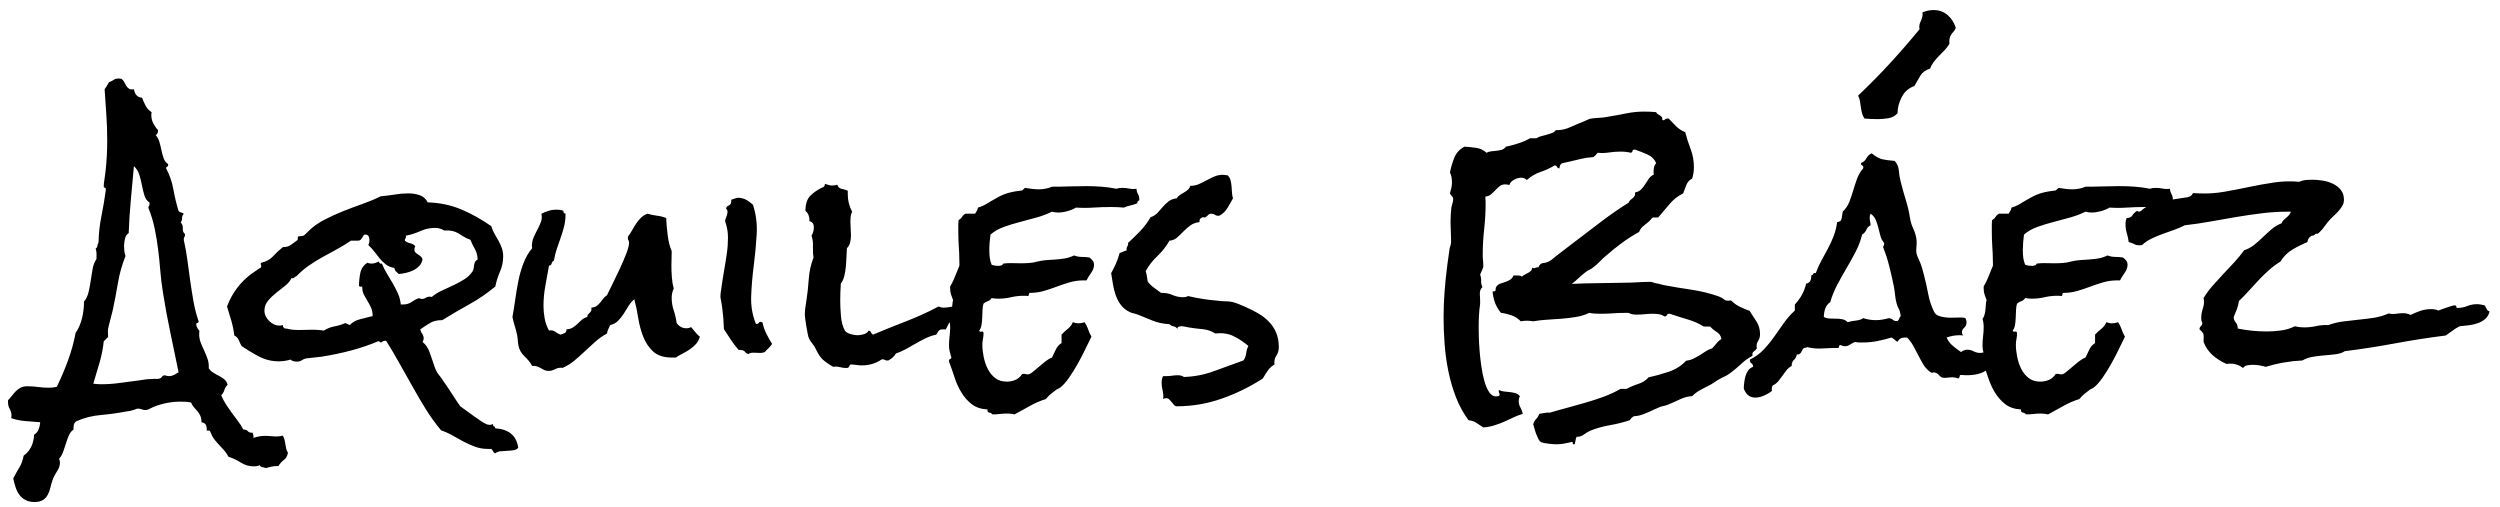 <?xml version="1.0" encoding="UTF-8"?>
<svg width="202px" height="41px" viewBox="0 0 202 41" version="1.1" xmlns="http://www.w3.org/2000/svg" xmlns:xlink="http://www.w3.org/1999/xlink">
    <!-- Generator: Sketch 62 (91390) - https://sketch.com -->
    <title>AquilesBáez</title>
    <desc>Created with Sketch.</desc>
    <g id="Page-1" stroke="none" stroke-width="1" fill="none" fill-rule="evenodd">
        <g id="Diseño-1-Copy-2" transform="translate(-336, -95)" fill="#000" fill-rule="nonzero">
            <path d="M338.781,135.562 C339.078,135.562 339.309,135.508 339.473,135.398 C339.637,135.289 339.766,135.148 339.859,134.977 C339.953,134.805 340.023,134.613 340.07,134.402 C340.117,134.191 340.18,133.977 340.258,133.758 C340.336,133.539 340.453,133.312 340.609,133.078 C340.766,132.844 340.844,132.609 340.844,132.375 C340.844,132.266 340.82,132.164 340.773,132.07 C340.914,131.914 341.023,131.727 341.102,131.508 C341.18,131.289 341.254,131.066 341.324,130.84 C341.395,130.613 341.473,130.398 341.559,130.195 C341.645,129.992 341.773,129.828 341.945,129.703 C341.93,129.578 341.938,129.449 341.969,129.316 C342,129.184 342.078,129.086 342.203,129.023 C342.797,128.758 343.449,128.594 344.16,128.531 C344.871,128.469 345.547,128.375 346.188,128.25 C346.391,128.234 346.609,128.188 346.844,128.109 C346.891,128.094 346.941,128.074 346.996,128.051 C347.051,128.027 347.102,128.016 347.148,128.016 C347.258,128.016 347.359,128.035 347.453,128.074 C347.547,128.113 347.648,128.133 347.758,128.133 C347.789,128.133 347.816,128.129 347.84,128.121 C347.863,128.113 347.891,128.109 347.922,128.109 C348,128.078 348.082,128.039 348.168,127.992 C348.254,127.945 348.336,127.906 348.414,127.875 C349.117,127.594 349.844,127.453 350.594,127.453 C350.75,127.453 350.895,127.457 351.027,127.465 C351.16,127.473 351.297,127.492 351.438,127.523 C351.5,127.68 351.582,127.812 351.684,127.922 C351.785,128.031 351.879,128.137 351.965,128.238 C352.051,128.34 352.125,128.461 352.188,128.602 C352.25,128.742 352.281,128.914 352.281,129.117 C352.469,129.148 352.59,129.227 352.645,129.352 C352.699,129.477 352.719,129.625 352.703,129.797 C352.797,129.781 352.867,129.781 352.914,129.797 C352.961,129.812 353,129.867 353.031,129.961 C353.109,130.18 353.211,130.367 353.336,130.523 C353.461,130.68 353.59,130.828 353.723,130.969 C353.855,131.109 353.988,131.254 354.121,131.402 C354.254,131.551 354.367,131.719 354.461,131.906 C354.805,132.016 355.137,132.172 355.457,132.375 C355.777,132.578 356.117,132.68 356.477,132.68 C356.695,132.68 356.867,132.648 356.992,132.586 C357.023,132.68 357.094,132.734 357.203,132.75 C357.312,132.766 357.406,132.789 357.484,132.82 C357.641,132.773 357.793,132.734 357.941,132.703 C358.09,132.672 358.242,132.656 358.398,132.656 L358.398,132.656 L358.492,132.656 C358.633,132.438 358.785,132.27 358.949,132.152 C359.113,132.035 359.219,131.844 359.266,131.578 C359.203,131.484 359.156,131.375 359.125,131.25 L359.125,131.25 L359.055,130.875 C359.039,130.75 359.016,130.629 358.984,130.512 C358.953,130.395 358.906,130.289 358.844,130.195 C358.703,130.242 358.539,130.266 358.352,130.266 C358.195,130.266 358.043,130.258 357.895,130.242 C357.746,130.227 357.586,130.219 357.414,130.219 C357.102,130.219 356.789,130.273 356.477,130.383 C356.492,130.227 356.469,130.086 356.406,129.961 C356.234,129.977 356.109,129.938 356.031,129.844 C355.953,129.75 355.828,129.703 355.656,129.703 C355.531,129.453 355.383,129.219 355.211,129 L355.211,129 L354.719,128.344 C354.562,128.125 354.41,127.902 354.262,127.676 C354.113,127.449 353.984,127.203 353.875,126.938 C354,126.812 354.086,126.668 354.133,126.504 C354.18,126.34 354.266,126.203 354.391,126.094 C354.344,125.906 354.254,125.758 354.121,125.648 C353.988,125.539 353.844,125.445 353.688,125.367 C353.531,125.289 353.379,125.203 353.23,125.109 C353.082,125.016 352.961,124.898 352.867,124.758 C352.883,124.492 352.852,124.242 352.773,124.008 C352.695,123.773 352.605,123.551 352.504,123.34 C352.402,123.129 352.309,122.914 352.223,122.695 C352.137,122.477 352.094,122.25 352.094,122.016 C352.094,121.891 352.102,121.797 352.117,121.734 C352.055,121.672 351.996,121.59 351.941,121.488 C351.887,121.387 351.859,121.297 351.859,121.219 C351.859,121.141 351.891,121.098 351.953,121.09 C352.016,121.082 352.047,121.039 352.047,120.961 C352.047,120.93 352.039,120.906 352.023,120.891 C351.852,120.375 351.719,119.848 351.625,119.309 C351.531,118.77 351.445,118.227 351.367,117.68 C351.289,117.133 351.215,116.586 351.145,116.039 C351.074,115.492 350.977,114.945 350.852,114.398 L350.852,114.398 L350.852,114.305 C350.852,114.242 350.867,114.191 350.898,114.152 L350.924,114.109 C350.938,114.078 350.945,114.042 350.945,114 L350.945,114 L350.945,113.906 C350.82,113.812 350.762,113.66 350.77,113.449 C350.777,113.238 350.719,113.078 350.594,112.969 C350.672,112.891 350.711,112.773 350.711,112.617 C350.711,112.461 350.758,112.352 350.852,112.289 C350.805,112.227 350.738,112.188 350.652,112.172 C350.566,112.156 350.492,112.117 350.43,112.055 C350.258,111.492 350.117,110.906 350.008,110.297 C349.898,109.688 349.703,109.125 349.422,108.609 C349.422,108.531 349.449,108.484 349.504,108.469 C349.559,108.453 349.586,108.406 349.586,108.328 L349.586,108.328 L349.586,108.258 C349.414,108.148 349.293,107.992 349.223,107.789 C349.152,107.586 349.094,107.371 349.047,107.145 C349,106.918 348.945,106.695 348.883,106.477 C348.82,106.258 348.719,106.07 348.578,105.914 C348.703,105.852 348.766,105.734 348.766,105.562 L348.766,105.562 L348.766,105.516 C348.609,105.344 348.48,105.156 348.379,104.953 C348.277,104.75 348.227,104.539 348.227,104.32 C348.227,104.211 348.234,104.125 348.25,104.062 C348.047,103.938 347.887,103.766 347.77,103.547 C347.652,103.328 347.555,103.109 347.477,102.891 C347.117,102.875 346.898,102.648 346.82,102.211 C346.648,102.242 346.516,102.227 346.422,102.164 C346.328,102.102 346.254,102.023 346.199,101.93 C346.145,101.836 346.09,101.734 346.035,101.625 C345.98,101.516 345.906,101.43 345.812,101.367 C345.781,101.367 345.75,101.363 345.719,101.355 C345.688,101.348 345.648,101.344 345.602,101.344 C345.43,101.344 345.293,101.379 345.191,101.449 C345.09,101.52 344.961,101.586 344.805,101.648 C344.758,101.742 344.703,101.836 344.641,101.93 L344.641,101.93 L344.453,102.211 C344.5,102.914 344.547,103.609 344.594,104.297 C344.641,104.984 344.664,105.68 344.664,106.383 C344.664,107.211 344.617,108.047 344.523,108.891 C344.508,109.047 344.48,109.242 344.441,109.477 C344.402,109.711 344.383,109.898 344.383,110.039 C344.383,110.117 344.41,110.16 344.465,110.168 C344.52,110.176 344.547,110.219 344.547,110.297 L344.547,110.297 L344.547,110.367 C344.453,111.07 344.336,111.77 344.195,112.465 C344.055,113.16 343.977,113.867 343.961,114.586 C343.914,114.664 343.883,114.758 343.867,114.867 C343.852,114.977 343.805,115.047 343.727,115.078 C343.789,115.266 343.812,115.477 343.797,115.711 L343.797,115.711 L343.797,115.922 C343.641,116.156 343.535,116.43 343.48,116.742 C343.426,117.055 343.375,117.371 343.328,117.691 C343.281,118.012 343.223,118.32 343.152,118.617 C343.082,118.914 342.961,119.164 342.789,119.367 C342.789,119.555 342.777,119.762 342.754,119.988 C342.73,120.215 342.691,120.445 342.637,120.68 C342.582,120.914 342.508,121.137 342.414,121.348 C342.32,121.559 342.219,121.742 342.109,121.898 C341.969,122.648 341.766,123.387 341.5,124.113 C341.234,124.84 340.93,125.555 340.586,126.258 C340.367,126.305 340.156,126.328 339.953,126.328 C339.656,126.328 339.367,126.309 339.086,126.27 C338.805,126.23 338.516,126.211 338.219,126.211 C338,126.211 337.82,126.246 337.68,126.316 C337.539,126.387 337.414,126.477 337.305,126.586 C337.195,126.695 337.09,126.816 336.988,126.949 C336.887,127.082 336.773,127.211 336.648,127.336 L336.648,127.336 L336.648,127.523 C336.648,127.711 336.695,127.887 336.789,128.051 C336.883,128.215 336.93,128.398 336.93,128.602 C336.93,128.633 336.926,128.664 336.918,128.695 C336.91,128.727 336.906,128.758 336.906,128.789 C337.266,128.914 337.652,128.992 338.066,129.023 C338.48,129.055 338.875,129.086 339.25,129.117 C339.234,129.32 339.191,129.512 339.121,129.691 C339.051,129.871 338.93,130.016 338.758,130.125 C338.742,130.469 338.668,130.785 338.535,131.074 C338.402,131.363 338.195,131.609 337.914,131.812 C337.836,132.203 337.719,132.523 337.562,132.773 C337.406,133.023 337.242,133.32 337.07,133.664 C337.117,133.898 337.18,134.133 337.258,134.367 C337.336,134.602 337.438,134.805 337.562,134.977 C337.688,135.148 337.852,135.289 338.055,135.398 C338.258,135.508 338.5,135.562 338.781,135.562 Z M344.172,126.047 C344.062,126.047 343.957,126.043 343.855,126.035 C343.754,126.027 343.648,126.016 343.539,126 C343.711,125.422 343.879,124.855 344.043,124.301 C344.207,123.746 344.32,123.172 344.383,122.578 L344.383,122.578 L344.734,122.227 C344.734,122.117 344.73,122.008 344.723,121.898 C344.715,121.789 344.719,121.68 344.734,121.57 C344.734,121.555 344.75,121.48 344.781,121.348 C344.812,121.215 344.852,121.062 344.898,120.891 C344.945,120.719 344.988,120.551 345.027,120.387 C345.066,120.223 345.094,120.117 345.109,120.07 C345.266,119.336 345.406,118.598 345.531,117.855 C345.656,117.113 345.859,116.391 346.141,115.688 C346.094,115.547 346.062,115.41 346.047,115.277 C346.031,115.145 346.023,115.016 346.023,114.891 C346.023,114.719 346.047,114.523 346.094,114.305 C346.141,114.086 346.242,113.93 346.398,113.836 C346.43,112.93 346.488,112.027 346.574,111.129 C346.66,110.23 346.742,109.328 346.82,108.422 C347.023,108.609 347.168,108.84 347.254,109.113 C347.34,109.387 347.41,109.668 347.465,109.957 C347.52,110.246 347.586,110.52 347.664,110.777 C347.742,111.035 347.883,111.234 348.086,111.375 L348.086,111.375 L348.086,111.469 C348.086,111.547 348.07,111.602 348.039,111.633 C348.008,111.664 347.992,111.703 347.992,111.75 L347.992,111.75 L347.992,111.797 C348.211,112.344 348.379,112.898 348.496,113.461 C348.613,114.023 348.707,114.59 348.777,115.16 C348.848,115.73 348.906,116.305 348.953,116.883 C349,117.461 349.07,118.039 349.164,118.617 C349.336,119.711 349.535,120.793 349.762,121.863 C349.988,122.934 350.211,124.008 350.43,125.086 C350.305,125.164 350.18,125.234 350.055,125.297 C349.93,125.359 349.797,125.391 349.656,125.391 C349.531,125.391 349.422,125.367 349.328,125.32 C349.203,125.336 349.121,125.379 349.082,125.449 C349.043,125.52 348.961,125.57 348.836,125.602 C348.758,125.617 348.664,125.621 348.555,125.613 L348.451,125.609 C348.385,125.609 348.326,125.615 348.273,125.625 C348.102,125.625 347.922,125.637 347.734,125.66 C347.547,125.684 347.367,125.711 347.195,125.742 C346.695,125.805 346.191,125.871 345.684,125.941 C345.176,126.012 344.672,126.047 344.172,126.047 Z M376.023,131.625 C376.133,131.531 376.277,131.477 376.457,131.461 C376.637,131.445 376.812,131.434 376.984,131.426 C377.156,131.418 377.324,131.402 377.488,131.379 C377.652,131.355 377.781,131.289 377.875,131.18 C377.797,130.664 377.598,130.281 377.277,130.031 C376.957,129.781 376.539,129.641 376.023,129.609 C375.992,129.5 375.953,129.445 375.906,129.445 C375.859,129.445 375.836,129.406 375.836,129.328 C375.836,129.297 375.844,129.273 375.859,129.258 L375.859,129.258 L375.719,129.305 C375.672,129.32 375.617,129.328 375.555,129.328 C375.461,129.328 375.367,129.305 375.273,129.258 C375.164,129.211 375.016,129.125 374.828,129 C374.641,128.875 374.445,128.738 374.242,128.59 C374.039,128.441 373.84,128.297 373.645,128.156 C373.449,128.016 373.297,127.906 373.188,127.828 C372.969,127.516 372.758,127.199 372.555,126.879 C372.352,126.559 372.141,126.242 371.922,125.93 C371.75,125.664 371.59,125.441 371.441,125.262 C371.293,125.082 371.172,124.836 371.078,124.523 C370.969,124.211 370.852,123.871 370.727,123.504 C370.602,123.137 370.406,122.844 370.141,122.625 C370.203,122.531 370.234,122.438 370.234,122.344 C370.234,122.219 370.195,122.098 370.117,121.98 C370.039,121.863 369.984,121.742 369.953,121.617 C370.266,121.398 370.543,121.219 370.785,121.078 C371.027,120.938 371.344,120.867 371.734,120.867 C372.469,120.414 373.203,119.984 373.938,119.578 C374.672,119.172 375.367,118.695 376.023,118.148 C376.102,117.742 376.227,117.344 376.398,116.953 C376.57,116.562 376.656,116.148 376.656,115.711 C376.656,115.477 376.621,115.258 376.551,115.055 C376.48,114.852 376.391,114.652 376.281,114.457 C376.172,114.262 376.062,114.07 375.953,113.883 C375.844,113.695 375.758,113.492 375.695,113.273 C374.914,112.727 374.109,112.277 373.281,111.926 C372.453,111.574 371.547,111.383 370.562,111.352 C370.406,111.055 370.184,110.859 369.895,110.766 C369.605,110.672 369.305,110.625 368.992,110.625 C368.633,110.625 368.266,110.656 367.891,110.719 C367.516,110.781 367.141,110.828 366.766,110.859 C366.328,111.078 365.844,111.281 365.312,111.469 C364.781,111.656 364.25,111.855 363.719,112.066 C363.188,112.277 362.676,112.512 362.184,112.77 C361.691,113.027 361.273,113.328 360.93,113.672 L360.93,113.672 L360.695,113.906 C360.648,113.953 360.602,113.992 360.555,114.023 C360.508,114.055 360.453,114.07 360.391,114.07 C360.328,114.07 360.219,114.086 360.062,114.117 L360.062,114.117 L360.062,114.328 C360.062,114.375 360.031,114.414 359.969,114.445 C359.812,114.57 359.645,114.691 359.465,114.809 C359.285,114.926 359.086,114.977 358.867,114.961 C358.57,115.195 358.305,115.441 358.07,115.699 C357.836,115.957 357.523,116.133 357.133,116.227 C357.086,116.258 357.062,116.289 357.062,116.32 C357.062,116.352 357.07,116.383 357.086,116.414 C357.102,116.445 357.109,116.484 357.109,116.531 C357.109,116.594 357.078,116.633 357.016,116.648 C356.906,116.727 356.797,116.801 356.688,116.871 C356.578,116.941 356.469,117.016 356.359,117.094 C355.422,117.781 354.75,118.672 354.344,119.766 C354.469,120.156 354.586,120.543 354.695,120.926 C354.805,121.309 354.883,121.703 354.93,122.109 C355.102,122.188 355.223,122.312 355.293,122.484 C355.363,122.656 355.438,122.812 355.516,122.953 C355.969,123.266 356.441,123.551 356.934,123.809 C357.426,124.066 357.953,124.195 358.516,124.195 C358.844,124.195 359.164,124.148 359.477,124.055 C359.539,124.117 359.617,124.16 359.711,124.184 C359.805,124.207 359.898,124.219 359.992,124.219 C360.148,124.219 360.277,124.184 360.379,124.113 C360.48,124.043 360.594,123.992 360.719,123.961 C360.938,123.93 361.148,123.906 361.352,123.891 C361.555,123.875 361.766,123.852 361.984,123.82 C362.781,123.695 363.566,123.531 364.34,123.328 C365.113,123.125 365.867,122.867 366.602,122.555 C366.68,122.633 366.734,122.672 366.766,122.672 C366.812,122.672 366.859,122.648 366.906,122.602 C366.953,122.555 367.039,122.531 367.164,122.531 L367.164,122.531 L367.211,122.555 C367.586,123.148 367.945,123.758 368.289,124.383 L368.289,124.383 L369.32,126.211 C369.664,126.836 370.023,127.449 370.398,128.051 C370.773,128.652 371.188,129.227 371.641,129.773 C371.969,129.883 372.281,130.023 372.578,130.195 C372.875,130.367 373.172,130.531 373.469,130.688 C373.766,130.844 374.074,130.98 374.395,131.098 C374.715,131.215 375.062,131.273 375.438,131.273 L375.438,131.273 L375.695,131.273 C375.758,131.32 375.805,131.383 375.836,131.461 C375.867,131.539 375.93,131.594 376.023,131.625 Z M362.172,121.711 C361.859,121.664 361.57,121.641 361.305,121.641 C361.117,121.641 360.93,121.645 360.742,121.652 C360.555,121.66 360.367,121.664 360.18,121.664 C359.992,121.664 359.816,121.656 359.652,121.641 C359.488,121.625 359.32,121.594 359.148,121.547 C359.055,121.562 358.98,121.539 358.926,121.477 C358.871,121.414 358.852,121.344 358.867,121.266 C358.742,121.297 358.648,121.312 358.586,121.312 C358.289,121.312 358.012,121.188 357.754,120.938 C357.496,120.688 357.367,120.406 357.367,120.094 C357.367,119.797 357.465,119.531 357.66,119.297 C357.855,119.062 358.078,118.848 358.328,118.652 C358.578,118.457 358.82,118.266 359.055,118.078 C359.289,117.891 359.453,117.688 359.547,117.469 C359.641,117.5 359.715,117.488 359.77,117.434 C359.824,117.379 359.891,117.336 359.969,117.305 C360.266,116.992 360.594,116.711 360.953,116.461 C361.312,116.211 361.684,115.98 362.066,115.77 C362.449,115.559 362.836,115.348 363.227,115.137 C363.617,114.926 363.992,114.695 364.352,114.445 L364.352,114.445 L364.914,114.445 C365.023,114.445 365.102,114.418 365.148,114.363 C365.195,114.309 365.234,114.258 365.266,114.211 L365.266,114.211 L365.359,114.047 C365.391,113.984 365.445,113.953 365.523,113.953 C365.648,113.953 365.734,114 365.781,114.094 C365.828,114.188 365.852,114.289 365.852,114.398 C365.852,114.555 365.82,114.688 365.758,114.797 C365.945,114.969 366.109,115.148 366.25,115.336 C366.391,115.523 366.535,115.707 366.684,115.887 C366.832,116.066 366.996,116.227 367.176,116.367 C367.355,116.508 367.586,116.602 367.867,116.648 C367.883,116.773 367.926,116.867 367.996,116.93 C368.066,116.992 368.141,117.062 368.219,117.141 C368.406,117.125 368.602,117.094 368.805,117.047 C369.008,117 369.199,116.934 369.379,116.848 C369.559,116.762 369.719,116.648 369.859,116.508 C370,116.367 370.094,116.188 370.141,115.969 C370.125,115.875 370.082,115.797 370.012,115.734 C369.941,115.672 369.867,115.617 369.789,115.57 C369.711,115.523 369.641,115.469 369.578,115.406 C369.516,115.344 369.484,115.266 369.484,115.172 C369.484,115.062 369.508,114.969 369.555,114.891 C369.445,114.766 369.309,114.688 369.145,114.656 C368.98,114.625 368.836,114.555 368.711,114.445 L368.711,114.445 L368.711,114.398 C368.711,114.352 368.727,114.309 368.758,114.27 L368.784,114.229 C368.798,114.201 368.805,114.172 368.805,114.141 C368.805,114.094 368.797,114.062 368.781,114.047 C369.188,113.969 369.582,113.844 369.965,113.672 C370.348,113.5 370.742,113.414 371.148,113.414 C371.414,113.414 371.664,113.484 371.898,113.625 C372.148,113.609 372.363,113.621 372.543,113.66 C372.723,113.699 372.883,113.762 373.023,113.848 C373.164,113.934 373.309,114.023 373.457,114.117 C373.605,114.211 373.789,114.297 374.008,114.375 C374.133,114.672 374.258,114.93 374.383,115.148 C374.508,115.367 374.578,115.641 374.594,115.969 C374.5,116.016 374.434,116.074 374.395,116.145 C374.355,116.215 374.328,116.293 374.312,116.379 C374.297,116.465 374.285,116.555 374.277,116.648 C374.27,116.742 374.242,116.828 374.195,116.906 C374.023,117.172 373.801,117.391 373.527,117.562 C373.254,117.734 372.961,117.895 372.648,118.043 C372.336,118.191 372.023,118.336 371.711,118.477 C371.398,118.617 371.125,118.789 370.891,118.992 C370.859,118.992 370.832,118.988 370.809,118.98 L370.771,118.972 L370.771,118.972 L370.727,118.969 C370.602,118.969 370.492,119 370.398,119.062 C370.305,119.125 370.211,119.156 370.117,119.156 C370.008,119.156 369.93,119.133 369.883,119.086 C369.758,119.117 369.648,119.16 369.555,119.215 C369.461,119.27 369.367,119.328 369.273,119.391 C369.18,119.453 369.078,119.504 368.969,119.543 C368.859,119.582 368.727,119.602 368.57,119.602 L368.57,119.602 L368.383,119.602 C368.352,119.273 368.273,118.973 368.148,118.699 C368.023,118.426 367.887,118.16 367.738,117.902 C367.59,117.645 367.434,117.383 367.27,117.117 C367.105,116.852 366.969,116.578 366.859,116.297 C366.734,116.328 366.648,116.273 366.602,116.133 C366.508,116.18 366.414,116.219 366.32,116.25 C366.227,116.281 366.117,116.297 365.992,116.297 C365.883,116.297 365.781,116.273 365.688,116.227 C365.375,116.43 365.184,116.707 365.113,117.059 C365.043,117.41 365.008,117.75 365.008,118.078 C365.008,118.125 365.043,118.152 365.113,118.16 C365.184,118.168 365.234,118.164 365.266,118.148 C365.266,118.414 365.312,118.637 365.406,118.816 C365.5,118.996 365.598,119.168 365.699,119.332 C365.801,119.496 365.895,119.672 365.98,119.859 C366.066,120.047 366.109,120.273 366.109,120.539 C365.812,120.617 365.484,120.699 365.125,120.785 C364.766,120.871 364.477,121.031 364.258,121.266 L364.258,121.266 L363.906,121.102 C363.625,121.227 363.332,121.316 363.027,121.371 C362.723,121.426 362.438,121.539 362.172,121.711 Z M380.312,124.969 C380.5,124.969 380.672,124.926 380.828,124.84 C380.984,124.754 381.156,124.711 381.344,124.711 C381.391,124.711 381.422,124.719 381.438,124.734 C381.797,124.578 382.121,124.379 382.41,124.137 C382.699,123.895 382.984,123.641 383.266,123.375 C383.547,123.109 383.828,122.852 384.109,122.602 C384.391,122.352 384.703,122.133 385.047,121.945 C385.062,121.82 385.098,121.703 385.152,121.594 C385.207,121.484 385.258,121.375 385.305,121.266 C385.57,121.203 385.785,121.086 385.949,120.914 C386.113,120.742 386.262,120.555 386.395,120.352 C386.527,120.148 386.656,119.941 386.781,119.73 C386.906,119.52 387.062,119.336 387.25,119.18 C387.375,119.633 387.48,120.133 387.566,120.68 C387.652,121.227 387.789,121.738 387.977,122.215 C388.164,122.691 388.434,123.09 388.785,123.41 C389.137,123.73 389.641,123.891 390.297,123.891 L390.297,123.891 L390.602,123.891 C390.789,123.766 390.984,123.652 391.188,123.551 C391.391,123.449 391.582,123.336 391.762,123.211 C391.941,123.086 392.102,122.945 392.242,122.789 C392.383,122.633 392.484,122.438 392.547,122.203 C392.406,122.094 392.285,121.973 392.184,121.84 C392.082,121.707 391.969,121.57 391.844,121.43 C391.781,121.461 391.723,121.484 391.668,121.5 C391.613,121.516 391.547,121.523 391.469,121.523 C391.141,121.523 390.875,121.383 390.672,121.102 C390.625,120.742 390.547,120.402 390.438,120.082 C390.328,119.762 390.273,119.422 390.273,119.062 C390.273,118.797 390.328,118.547 390.438,118.312 C390.359,118.031 390.309,117.727 390.285,117.398 C390.262,117.07 390.25,116.75 390.25,116.438 C390.25,116.25 390.254,116.062 390.262,115.875 C390.27,115.688 390.273,115.492 390.273,115.289 C390.117,114.93 390.008,114.492 389.945,113.977 C389.883,113.461 389.844,113.008 389.828,112.617 C389.594,112.523 389.348,112.461 389.09,112.43 C388.832,112.398 388.578,112.344 388.328,112.266 C388.109,112.344 387.93,112.453 387.789,112.594 C387.648,112.734 387.52,112.891 387.402,113.062 C387.285,113.234 387.176,113.414 387.074,113.602 C386.973,113.789 386.859,113.961 386.734,114.117 L386.734,114.117 L386.734,114.188 C386.719,114.266 386.73,114.336 386.77,114.398 C386.809,114.461 386.828,114.531 386.828,114.609 C386.828,114.812 386.754,115.105 386.605,115.488 C386.457,115.871 386.285,116.273 386.09,116.695 C385.895,117.117 385.699,117.523 385.504,117.914 C385.309,118.305 385.156,118.617 385.047,118.852 C384.922,118.93 384.82,119.023 384.742,119.133 C384.664,119.242 384.582,119.348 384.496,119.449 C384.41,119.551 384.316,119.641 384.215,119.719 C384.113,119.797 383.969,119.844 383.781,119.859 C383.797,119.969 383.793,120.051 383.77,120.105 C383.746,120.16 383.711,120.211 383.664,120.258 L383.664,120.258 L383.523,120.398 C383.477,120.445 383.453,120.516 383.453,120.609 C383.281,120.656 383.133,120.734 383.008,120.844 L383.008,120.844 L382.656,121.172 C382.547,121.281 382.422,121.379 382.281,121.465 C382.141,121.551 381.969,121.602 381.766,121.617 C381.781,121.758 381.734,121.855 381.625,121.91 C381.516,121.965 381.398,122.008 381.273,122.039 C381.102,121.961 380.965,121.883 380.863,121.805 C380.762,121.727 380.625,121.688 380.453,121.688 L380.453,121.688 L380.359,121.711 C380.188,121.398 380.07,121.07 380.008,120.727 C379.945,120.383 379.914,120.047 379.914,119.719 C379.914,119.172 379.965,118.629 380.066,118.09 C380.168,117.551 380.266,117.008 380.359,116.461 C380.422,116.461 380.469,116.445 380.5,116.414 C380.531,116.383 380.555,116.344 380.57,116.297 C380.586,116.25 380.605,116.203 380.629,116.156 C380.652,116.109 380.695,116.078 380.758,116.062 C380.805,115.75 380.879,115.441 380.98,115.137 C381.082,114.832 381.188,114.527 381.297,114.223 C381.406,113.918 381.5,113.609 381.578,113.297 C381.656,112.984 381.695,112.664 381.695,112.336 L381.695,112.336 L381.695,112.266 C381.555,112.234 381.5,112.156 381.531,112.031 C381.359,111.969 381.172,111.938 380.969,111.938 C380.75,111.938 380.539,111.969 380.336,112.031 C380.133,112.094 379.938,112.172 379.75,112.266 C379.797,112.516 379.781,112.742 379.703,112.945 C379.625,113.148 379.531,113.352 379.422,113.555 C379.312,113.758 379.211,113.969 379.117,114.188 C379.023,114.406 378.977,114.641 378.977,114.891 L378.977,114.891 L379,115.055 C378.719,115.383 378.488,115.777 378.309,116.238 C378.129,116.699 377.988,117.184 377.887,117.691 C377.785,118.199 377.699,118.707 377.629,119.215 C377.559,119.723 377.484,120.188 377.406,120.609 C377.453,120.859 377.516,121.105 377.594,121.348 C377.672,121.59 377.734,121.828 377.781,122.062 C377.812,122.219 377.832,122.371 377.84,122.52 C377.848,122.668 377.867,122.812 377.898,122.953 C377.961,123.266 378.121,123.543 378.379,123.785 C378.637,124.027 378.844,124.289 379,124.57 C379.125,124.555 379.242,124.562 379.352,124.594 C379.461,124.625 379.566,124.672 379.668,124.734 C379.77,124.797 379.871,124.852 379.973,124.898 C380.074,124.945 380.188,124.969 380.312,124.969 Z M396.484,123.609 C396.547,123.547 396.629,123.512 396.73,123.504 C396.832,123.496 396.941,123.496 397.059,123.504 C397.176,123.512 397.301,123.516 397.434,123.516 C397.566,123.516 397.688,123.492 397.797,123.445 C397.891,123.336 397.992,123.23 398.102,123.129 C398.211,123.027 398.305,122.914 398.383,122.789 C398.211,122.508 398.055,122.227 397.914,121.945 C397.773,121.664 397.672,121.367 397.609,121.055 C397.594,121.055 397.555,121.039 397.492,121.008 C397.414,120.992 397.352,121.02 397.305,121.09 C397.258,121.16 397.195,121.188 397.117,121.172 L397.117,121.172 L397.07,121.148 C396.789,120.461 396.664,119.715 396.695,118.91 C396.727,118.105 396.797,117.281 396.906,116.438 C397.016,115.594 397.094,114.754 397.141,113.918 C397.188,113.082 397.086,112.289 396.836,111.539 C396.695,111.414 396.547,111.301 396.391,111.199 C396.234,111.098 396.055,111.031 395.852,111 C395.727,110.969 395.598,110.973 395.465,111.012 C395.332,111.051 395.203,111.094 395.078,111.141 C395.094,111.203 395.094,111.266 395.078,111.328 C395.062,111.469 395,111.559 394.891,111.598 C394.781,111.637 394.703,111.719 394.656,111.844 C394.766,111.922 394.805,112.047 394.773,112.219 C394.758,112.328 394.73,112.426 394.691,112.512 C394.652,112.598 394.617,112.703 394.586,112.828 L394.586,112.828 L394.609,112.945 C394.75,113.336 394.82,113.754 394.82,114.199 C394.82,114.645 394.789,115.07 394.727,115.477 C394.664,115.93 394.594,116.375 394.516,116.812 L394.404,117.475 L394.404,117.475 L394.305,118.148 C394.289,118.273 394.27,118.41 394.246,118.559 C394.223,118.707 394.211,118.859 394.211,119.016 C394.227,119.141 394.25,119.273 394.281,119.414 C394.312,119.555 394.336,119.695 394.352,119.836 C394.43,120.43 394.477,121.016 394.492,121.594 C394.664,121.859 394.848,122.141 395.043,122.438 C395.238,122.734 395.453,123.016 395.688,123.281 C395.75,123.266 395.812,123.266 395.875,123.281 C396.031,123.297 396.141,123.348 396.203,123.434 C396.266,123.52 396.359,123.578 396.484,123.609 Z M404.383,124.734 C404.477,124.734 404.535,124.719 404.559,124.688 C404.582,124.656 404.602,124.625 404.617,124.594 L404.617,124.594 L404.664,124.5 C404.68,124.469 404.711,124.453 404.758,124.453 C404.914,124.453 405.062,124.465 405.203,124.488 C405.344,124.512 405.492,124.523 405.648,124.523 C406.227,124.523 406.75,124.367 407.219,124.055 C407.234,124.039 407.266,124.031 407.312,124.031 C407.391,124.031 407.457,124.051 407.512,124.09 C407.566,124.129 407.633,124.141 407.711,124.125 L407.711,124.125 L407.781,124.125 C408.047,123.984 408.25,123.797 408.391,123.562 C408.672,123.469 408.945,123.348 409.211,123.199 C409.477,123.051 409.738,122.902 409.996,122.754 C410.254,122.605 410.52,122.465 410.793,122.332 C411.066,122.199 411.352,122.102 411.648,122.039 C411.711,121.93 411.762,121.848 411.801,121.793 C411.84,121.738 411.883,121.695 411.93,121.664 C411.977,121.633 412.039,121.617 412.117,121.617 L412.117,121.617 L412.422,121.617 C412.5,121.445 412.578,121.289 412.656,121.148 C412.734,121.008 412.883,120.938 413.102,120.938 C413.039,120.844 413.008,120.766 413.008,120.703 C413.008,120.562 413.07,120.449 413.195,120.363 C413.32,120.277 413.383,120.148 413.383,119.977 C413.383,119.93 413.367,119.859 413.336,119.766 L413.336,119.766 L413.172,119.766 C413.016,119.766 412.859,119.781 412.703,119.812 C412.547,119.844 412.391,119.859 412.234,119.859 C412.094,119.859 411.961,119.828 411.836,119.766 C410.977,120.219 410.102,120.617 409.211,120.961 C408.32,121.305 407.43,121.664 406.539,122.039 C406.461,121.992 406.406,121.93 406.375,121.852 C406.344,121.773 406.281,121.727 406.188,121.711 C406.109,121.852 405.98,121.949 405.801,122.004 C405.621,122.059 405.445,122.086 405.273,122.086 C405.133,122.086 404.949,122.055 404.723,121.992 C404.496,121.93 404.344,121.836 404.266,121.711 C404.094,121.398 403.988,121.008 403.949,120.539 C403.91,120.07 403.891,119.664 403.891,119.32 C403.891,119.102 403.895,118.871 403.902,118.629 C403.91,118.387 403.922,118.148 403.938,117.914 C404.062,117.758 404.156,117.555 404.219,117.305 C404.281,117.055 404.324,116.797 404.348,116.531 C404.371,116.266 404.387,116.004 404.395,115.746 C404.402,115.488 404.414,115.258 404.43,115.055 C404.57,114.914 404.66,114.75 404.699,114.562 C404.738,114.375 404.758,114.188 404.758,114 C404.758,113.828 404.75,113.648 404.734,113.461 C404.719,113.273 404.711,113.086 404.711,112.898 C404.711,112.773 404.719,112.641 404.734,112.5 C404.75,112.359 404.789,112.227 404.852,112.102 C404.617,111.664 404.5,111.203 404.5,110.719 L404.5,110.719 L404.5,110.414 C404.375,110.352 404.215,110.301 404.02,110.262 C403.824,110.223 403.703,110.109 403.656,109.922 C403.531,109.969 403.391,109.992 403.234,109.992 C403.141,109.992 403.047,109.977 402.953,109.945 C402.859,109.914 402.758,109.883 402.648,109.852 C402.664,109.914 402.641,109.992 402.578,110.086 C402.125,110.289 401.762,110.527 401.488,110.801 C401.215,111.074 401.078,111.484 401.078,112.031 C401.297,112.219 401.406,112.477 401.406,112.805 L401.406,112.805 L401.406,112.875 C401.641,112.922 401.758,113.086 401.758,113.367 C401.758,113.617 401.695,113.844 401.57,114.047 C401.648,114.25 401.688,114.5 401.688,114.797 L401.688,114.797 L401.688,115.312 C401.688,115.469 401.703,115.633 401.734,115.805 C401.516,116.367 401.387,116.949 401.348,117.551 C401.309,118.152 401.242,118.75 401.148,119.344 C401.117,119.531 401.09,119.715 401.066,119.895 C401.043,120.074 401.031,120.258 401.031,120.445 C401.031,120.508 401.043,120.625 401.066,120.797 C401.09,120.969 401.117,121.148 401.148,121.336 C401.18,121.523 401.211,121.699 401.242,121.863 C401.273,122.027 401.297,122.141 401.312,122.203 C401.375,122.391 401.473,122.562 401.605,122.719 C401.738,122.875 401.844,123.039 401.922,123.211 C402.094,123.586 402.281,123.867 402.484,124.055 C402.688,124.242 402.969,124.438 403.328,124.641 C403.516,124.609 403.695,124.617 403.867,124.664 C404.039,124.711 404.211,124.734 404.383,124.734 Z M417.977,128.484 C418.383,128.266 418.793,128.039 419.207,127.805 C419.621,127.57 420.055,127.383 420.508,127.242 C420.633,127.086 420.766,126.949 420.906,126.832 C421.047,126.715 421.203,126.594 421.375,126.469 C421.531,126.406 421.633,126.352 421.68,126.305 C421.914,126.117 422.152,125.848 422.395,125.496 C422.637,125.145 422.867,124.773 423.086,124.383 C423.305,123.992 423.508,123.602 423.695,123.211 C423.883,122.82 424.047,122.484 424.188,122.203 C424.078,122.016 423.988,121.816 423.918,121.605 C423.848,121.395 423.75,121.203 423.625,121.031 C423.547,121.062 423.465,121.086 423.379,121.102 C423.293,121.117 423.211,121.125 423.133,121.125 C423.055,121.125 422.98,121.117 422.91,121.102 C422.84,121.086 422.766,121.062 422.688,121.031 C422.594,121.25 422.457,121.43 422.277,121.57 C422.098,121.711 421.93,121.867 421.773,122.039 L421.773,122.039 L421.773,122.719 C421.57,122.844 421.418,123.016 421.316,123.234 C421.215,123.453 421.109,123.672 421,123.891 C420.828,123.953 420.648,124.059 420.461,124.207 C420.273,124.355 420.09,124.508 419.91,124.664 C419.73,124.82 419.566,124.957 419.418,125.074 C419.27,125.191 419.148,125.25 419.055,125.25 C418.992,125.25 418.934,125.242 418.879,125.227 L418.794,125.209 L418.794,125.209 L418.703,125.203 L418.586,125.227 C418.445,125.445 418.266,125.602 418.047,125.695 C417.828,125.789 417.594,125.836 417.344,125.836 C416.969,125.836 416.656,125.738 416.406,125.543 C416.156,125.348 415.957,125.102 415.809,124.805 C415.66,124.508 415.551,124.184 415.48,123.832 C415.41,123.48 415.375,123.156 415.375,122.859 C415.375,122.703 415.391,122.547 415.422,122.391 C415.453,122.234 415.469,122.086 415.469,121.945 C415.469,121.82 415.414,121.77 415.305,121.793 C415.195,121.816 415.133,121.789 415.117,121.711 C415.211,121.602 415.273,121.453 415.305,121.266 C415.336,121.078 415.355,120.879 415.363,120.668 C415.371,120.457 415.379,120.25 415.387,120.047 C415.395,119.844 415.422,119.672 415.469,119.531 C415.578,119.438 415.695,119.371 415.82,119.332 C415.945,119.293 416.047,119.211 416.125,119.086 C416.219,119.102 416.312,119.113 416.406,119.121 C416.5,119.129 416.594,119.133 416.688,119.133 C417.031,119.133 417.367,119.094 417.695,119.016 C418.023,118.938 418.367,118.898 418.727,118.898 C418.883,118.898 419,118.906 419.078,118.922 C419.109,118.891 419.129,118.84 419.137,118.77 C419.145,118.699 419.18,118.664 419.242,118.664 C419.617,118.664 419.98,118.613 420.332,118.512 C420.684,118.41 421.035,118.293 421.387,118.16 C421.738,118.027 422.09,117.91 422.441,117.809 C422.793,117.707 423.156,117.656 423.531,117.656 L423.531,117.656 L423.789,117.656 C423.883,117.469 424.008,117.266 424.164,117.047 C424.32,116.828 424.398,116.609 424.398,116.391 C424.398,116.266 424.363,116.156 424.293,116.062 C424.223,115.969 424.133,115.883 424.023,115.805 C423.82,115.773 423.613,115.758 423.402,115.758 C423.191,115.758 422.984,115.719 422.781,115.641 C422.516,115.766 422.258,115.848 422.008,115.887 C421.758,115.926 421.516,115.953 421.281,115.969 C421.047,115.984 420.809,116 420.566,116.016 C420.324,116.031 420.078,116.07 419.828,116.133 C419.609,116.195 419.387,116.234 419.16,116.25 C418.934,116.266 418.703,116.273 418.469,116.273 C418.234,116.273 418,116.27 417.766,116.262 C417.531,116.254 417.297,116.266 417.062,116.297 C417.031,116.375 416.977,116.426 416.898,116.449 C416.82,116.473 416.742,116.484 416.664,116.484 C416.586,116.484 416.496,116.477 416.395,116.461 C416.293,116.445 416.203,116.422 416.125,116.391 C416.047,116.203 415.996,116.016 415.973,115.828 C415.949,115.641 415.938,115.438 415.938,115.219 C415.938,115.016 415.945,114.809 415.961,114.598 C415.977,114.387 416,114.172 416.031,113.953 C416.344,113.688 416.707,113.48 417.121,113.332 C417.535,113.184 417.969,113.051 418.422,112.934 C418.875,112.816 419.324,112.695 419.77,112.57 C420.215,112.445 420.625,112.289 421,112.102 C421.141,112.148 421.305,112.172 421.492,112.172 C421.727,112.172 421.973,112.137 422.23,112.066 C422.488,111.996 422.727,111.898 422.945,111.773 C423.414,111.805 423.883,111.805 424.352,111.773 C424.82,111.742 425.289,111.727 425.758,111.727 C425.93,111.727 426.105,111.73 426.285,111.738 C426.465,111.746 426.641,111.758 426.812,111.773 C426.984,111.695 427.164,111.637 427.352,111.598 C427.539,111.559 427.719,111.5 427.891,111.422 C427.891,111.297 427.945,111.219 428.055,111.188 L428.055,111.188 L428.055,111.094 C428.055,110.938 428.02,110.801 427.949,110.684 C427.879,110.566 427.836,110.422 427.82,110.25 C427.633,110.281 427.441,110.277 427.246,110.238 C427.051,110.199 426.859,110.18 426.672,110.18 C426.5,110.18 426.344,110.203 426.203,110.25 C425.812,110.172 425.414,110.117 425.008,110.086 C424.602,110.055 424.195,110.039 423.789,110.039 C423.32,110.039 422.855,110.047 422.395,110.062 L421.7,110.08 L421.7,110.08 L421,110.086 C420.672,110.227 420.32,110.297 419.945,110.297 C419.758,110.297 419.57,110.285 419.383,110.262 C419.195,110.238 419.008,110.211 418.82,110.18 C418.742,110.242 418.684,110.297 418.645,110.344 C418.605,110.391 418.523,110.414 418.398,110.414 C418.133,110.445 417.898,110.484 417.695,110.531 C417.492,110.578 417.301,110.637 417.121,110.707 C416.941,110.777 416.762,110.863 416.582,110.965 C416.402,111.066 416.203,111.18 415.984,111.305 C415.844,111.398 415.691,111.488 415.527,111.574 C415.363,111.66 415.195,111.727 415.023,111.773 C415.008,111.867 414.977,111.953 414.93,112.031 L414.93,112.031 L414.789,112.266 L414.016,112.266 C413.891,112.328 413.797,112.414 413.734,112.523 L413.682,112.601 C413.623,112.674 413.547,112.734 413.453,112.781 C413.438,112.922 413.43,113.07 413.43,113.227 L413.43,113.227 L413.43,113.672 C413.43,114.125 413.445,114.578 413.477,115.031 L413.503,115.484 C413.516,115.786 413.523,116.089 413.523,116.391 L413.523,116.391 L413.523,116.461 C413.398,116.758 413.281,117.047 413.172,117.328 C413.062,117.609 412.93,117.883 412.773,118.148 L412.773,118.148 L412.773,118.312 C412.773,118.5 412.797,118.66 412.844,118.793 C412.891,118.926 412.945,119.078 413.008,119.25 C412.977,119.359 412.957,119.484 412.949,119.625 C412.941,119.766 412.93,119.906 412.914,120.047 C412.898,120.188 412.871,120.324 412.832,120.457 C412.793,120.59 412.742,120.695 412.68,120.773 C412.742,120.961 412.773,121.18 412.773,121.43 C412.773,121.68 412.758,121.926 412.727,122.168 C412.695,122.41 412.68,122.656 412.68,122.906 C412.68,123.078 412.695,123.227 412.727,123.352 C412.758,123.477 412.797,123.625 412.844,123.797 C412.859,123.812 412.867,123.836 412.867,123.867 C412.867,123.945 412.836,123.992 412.773,124.008 C412.711,124.023 412.68,124.07 412.68,124.148 L412.68,124.148 L412.68,124.219 C412.836,124.625 412.984,125.047 413.125,125.484 C413.266,125.922 413.449,126.328 413.676,126.703 C413.902,127.078 414.18,127.395 414.508,127.652 C414.836,127.91 415.266,128.055 415.797,128.086 C415.766,128.227 415.809,128.309 415.926,128.332 C416.043,128.355 416.133,128.406 416.195,128.484 C416.414,128.484 416.617,128.473 416.805,128.449 C416.992,128.426 417.18,128.414 417.367,128.414 C417.586,128.414 417.789,128.438 417.977,128.484 Z M431.078,127.828 C432.328,127.828 433.543,127.621 434.723,127.207 C435.902,126.793 437.008,126.25 438.039,125.578 C438.164,125.359 438.297,125.148 438.438,124.945 C438.578,124.742 438.758,124.578 438.977,124.453 C438.945,124.172 438.996,123.934 439.129,123.738 C439.262,123.543 439.328,123.312 439.328,123.047 C439.328,122.609 439.258,122.223 439.117,121.887 C438.977,121.551 438.781,121.254 438.531,120.996 C438.281,120.738 437.996,120.516 437.676,120.328 C437.355,120.141 437.016,119.969 436.656,119.812 C436.484,119.734 436.312,119.66 436.141,119.59 C435.969,119.52 435.797,119.461 435.625,119.414 C435.438,119.367 435.238,119.344 435.027,119.344 C434.816,119.344 434.609,119.328 434.406,119.297 C434,119.266 433.598,119.219 433.199,119.156 C432.801,119.094 432.398,119.016 431.992,118.922 C431.883,118.984 431.75,119.016 431.594,119.016 C431.297,119.016 431.016,118.957 430.75,118.84 C430.484,118.723 430.195,118.664 429.883,118.664 L429.883,118.664 L429.812,118.664 C429.625,118.523 429.434,118.383 429.238,118.242 C429.043,118.102 428.875,117.938 428.734,117.75 C428.703,117.594 428.68,117.445 428.664,117.305 C428.648,117.164 428.617,117.031 428.57,116.906 C428.82,116.453 429.137,116.047 429.52,115.688 C429.902,115.328 430.227,114.914 430.492,114.445 C430.727,114.43 430.93,114.348 431.102,114.199 C431.273,114.051 431.445,113.887 431.617,113.707 C431.789,113.527 431.977,113.363 432.18,113.215 C432.383,113.066 432.633,112.977 432.93,112.945 C432.883,112.758 432.969,112.625 433.188,112.547 C433.281,112.578 433.355,112.578 433.41,112.547 C433.465,112.516 433.508,112.484 433.539,112.453 L433.539,112.453 L433.656,112.336 C433.703,112.289 433.766,112.266 433.844,112.266 C433.969,112.266 434.078,112.297 434.172,112.359 C434.266,112.422 434.367,112.445 434.477,112.43 L434.477,112.43 L434.523,112.43 C434.789,112.289 435.004,112.086 435.168,111.82 C435.332,111.555 435.484,111.289 435.625,111.023 C435.578,110.883 435.551,110.727 435.543,110.555 C435.535,110.383 435.523,110.211 435.508,110.039 C435.492,109.867 435.465,109.707 435.426,109.559 C435.387,109.41 435.312,109.281 435.203,109.172 C435.125,109.156 435.055,109.145 434.992,109.137 C434.93,109.129 434.867,109.125 434.805,109.125 C434.555,109.125 434.324,109.172 434.113,109.266 C433.902,109.359 433.695,109.461 433.492,109.57 C433.289,109.68 433.082,109.781 432.871,109.875 C432.66,109.969 432.43,110.016 432.18,110.016 C432.133,110.156 432.062,110.266 431.969,110.344 C431.875,110.422 431.773,110.492 431.664,110.555 C431.555,110.617 431.445,110.684 431.336,110.754 C431.227,110.824 431.141,110.914 431.078,111.023 C430.812,111.055 430.594,111.137 430.422,111.27 C430.25,111.402 430.094,111.551 429.953,111.715 C429.812,111.879 429.672,112.039 429.531,112.195 C429.391,112.352 429.203,112.469 428.969,112.547 C428.734,112.953 428.457,113.324 428.137,113.66 C427.816,113.996 427.484,114.32 427.141,114.633 C427.172,114.711 427.16,114.789 427.105,114.867 C427.051,114.945 427.023,115.023 427.023,115.102 C427.023,115.148 427.031,115.188 427.047,115.219 C426.938,115.266 426.836,115.305 426.742,115.336 C426.648,115.367 426.555,115.406 426.461,115.453 C426.383,115.75 426.285,116.031 426.168,116.297 C426.051,116.562 425.922,116.82 425.781,117.07 C425.828,117.336 425.875,117.625 425.922,117.938 C425.969,118.25 426.043,118.551 426.145,118.84 C426.246,119.129 426.383,119.391 426.555,119.625 C426.727,119.859 426.953,120.047 427.234,120.188 C427.344,120.25 427.457,120.293 427.574,120.316 C427.691,120.34 427.812,120.375 427.938,120.422 C428.391,120.609 428.805,120.777 429.18,120.926 C429.555,121.074 429.992,121.164 430.492,121.195 C430.586,121.289 430.699,121.348 430.832,121.371 C430.965,121.395 431.07,121.469 431.148,121.594 C431.117,121.516 431.137,121.457 431.207,121.418 C431.277,121.379 431.352,121.359 431.43,121.359 C431.539,121.359 431.645,121.371 431.746,121.395 C431.848,121.418 431.945,121.438 432.039,121.453 C432.414,121.516 432.785,121.562 433.152,121.594 C433.52,121.625 433.867,121.742 434.195,121.945 C434.742,121.883 435.223,121.949 435.637,122.145 C436.051,122.34 436.461,122.609 436.867,122.953 C436.773,123.141 436.715,123.34 436.691,123.551 C436.668,123.762 436.594,123.953 436.469,124.125 C435.672,124.406 434.887,124.691 434.113,124.98 C433.34,125.27 432.523,125.43 431.664,125.461 C431.523,125.367 431.367,125.32 431.195,125.32 C431.023,125.32 430.863,125.332 430.715,125.355 C430.566,125.379 430.414,125.391 430.258,125.391 L430.258,125.391 L429.977,125.391 C429.898,125.531 429.859,125.711 429.859,125.93 C429.859,126.117 429.883,126.309 429.93,126.504 L429.969,126.698 C429.99,126.826 430,126.953 430,127.078 C430,127.109 429.996,127.137 429.988,127.16 L429.979,127.198 L429.979,127.198 L429.977,127.242 C430.039,127.195 430.125,127.172 430.234,127.172 C430.328,127.172 430.41,127.207 430.48,127.277 C430.551,127.348 430.617,127.422 430.68,127.5 C430.742,127.578 430.805,127.652 430.867,127.723 C430.93,127.793 431,127.828 431.078,127.828 Z M463.234,130.898 C463.266,130.789 463.289,130.68 463.305,130.57 C463.32,130.461 463.352,130.367 463.398,130.289 C463.602,130.305 463.793,130.246 463.973,130.113 C464.152,129.98 464.328,129.875 464.5,129.797 C465.016,129.594 465.547,129.445 466.094,129.352 C466.641,129.258 467.172,129.125 467.688,128.953 C467.781,128.797 467.898,128.688 468.039,128.625 C468.273,128.625 468.539,128.566 468.836,128.449 C469.133,128.332 469.391,128.219 469.609,128.109 L469.609,128.109 L469.984,127.945 C470.109,127.883 470.234,127.84 470.359,127.816 C470.484,127.793 470.609,127.758 470.734,127.711 C471.047,127.586 471.375,127.441 471.719,127.277 C472.062,127.113 472.398,127.023 472.727,127.008 C472.945,126.789 473.191,126.609 473.465,126.469 C473.738,126.328 474.008,126.188 474.273,126.047 L474.273,126.047 L474.859,125.672 C475.047,125.562 475.207,125.48 475.34,125.426 C475.473,125.371 475.633,125.273 475.82,125.133 C476.133,124.898 476.426,124.652 476.699,124.395 C476.973,124.137 477.273,123.922 477.602,123.75 C477.57,123.578 477.605,123.461 477.707,123.398 C477.809,123.336 477.891,123.25 477.953,123.141 C477.906,122.922 477.938,122.73 478.047,122.566 C478.156,122.402 478.211,122.219 478.211,122.016 C478.211,121.625 478.121,121.289 477.941,121.008 C477.762,120.727 477.57,120.43 477.367,120.117 C477.102,120.023 476.84,119.914 476.582,119.789 C476.324,119.664 476.086,119.492 475.867,119.273 C475.602,119.32 475.418,119.297 475.316,119.203 C475.215,119.109 475.062,119.023 474.859,118.945 C474.141,118.695 473.406,118.516 472.656,118.406 C471.906,118.297 471.156,118.172 470.406,118.031 C470.203,117.969 469.969,117.914 469.703,117.867 C469.641,117.852 469.586,117.832 469.539,117.809 C469.492,117.785 469.438,117.773 469.375,117.773 C469.016,117.773 468.664,117.785 468.32,117.809 C467.977,117.832 467.625,117.844 467.266,117.844 C466.562,117.859 465.852,117.871 465.133,117.879 C464.414,117.887 463.703,117.906 463,117.938 C463.188,117.797 463.367,117.645 463.539,117.48 C463.711,117.316 463.898,117.156 464.102,117 C464.195,116.922 464.301,116.855 464.418,116.801 C464.535,116.746 464.641,116.68 464.734,116.602 C464.906,116.477 465.078,116.324 465.25,116.145 C465.422,115.965 465.594,115.805 465.766,115.664 C466.172,115.305 466.598,114.961 467.043,114.633 C467.488,114.305 467.953,114.008 468.438,113.742 C468.516,113.539 468.637,113.375 468.801,113.25 C468.965,113.125 469.117,113 469.258,112.875 L469.258,112.875 L469.469,112.641 C469.5,112.594 469.547,112.57 469.609,112.57 L469.609,112.57 L469.984,112.57 C470.297,112.211 470.602,111.852 470.898,111.492 C471.195,111.133 471.562,110.844 472,110.625 C472.078,110.406 472.164,110.18 472.258,109.945 C472.352,109.711 472.508,109.539 472.727,109.43 C472.82,109.133 472.867,108.828 472.867,108.516 C472.867,108 472.781,107.516 472.609,107.062 C472.438,106.609 472.289,106.148 472.164,105.68 C471.867,105.555 471.621,105.395 471.426,105.199 C471.23,105.004 471.031,104.797 470.828,104.578 L470.828,104.578 L470.711,104.578 C470.633,104.578 470.574,104.602 470.535,104.648 C470.496,104.695 470.453,104.719 470.406,104.719 C470.375,104.719 470.344,104.703 470.312,104.672 C470.328,104.578 470.312,104.504 470.266,104.449 C470.219,104.395 470.168,104.352 470.113,104.32 C470.059,104.289 470,104.254 469.938,104.215 C469.875,104.176 469.836,104.125 469.82,104.062 C469.648,104.047 469.488,104.035 469.34,104.027 C469.191,104.02 469.031,104.016 468.859,104.016 C468.359,104.016 467.863,104.066 467.371,104.168 C466.879,104.27 466.383,104.359 465.883,104.438 C465.664,104.484 465.445,104.512 465.227,104.52 C465.008,104.527 464.789,104.547 464.57,104.578 C464.508,104.578 464.395,104.617 464.23,104.695 C464.066,104.773 463.945,104.828 463.867,104.859 C463.539,104.984 463.203,105.125 462.859,105.281 C462.516,105.438 462.164,105.516 461.805,105.516 L461.805,105.516 L461.711,105.516 C461.633,105.625 461.527,105.703 461.395,105.75 C461.262,105.797 461.117,105.844 460.961,105.891 L460.961,105.891 L460.516,106.008 C460.375,106.039 460.25,106.094 460.141,106.172 L460.141,106.172 L459.625,106.172 C459.359,106.328 459.047,106.465 458.688,106.582 C458.328,106.699 457.992,106.789 457.68,106.852 C457.586,106.977 457.477,107.059 457.352,107.098 C457.227,107.137 457.086,107.164 456.93,107.18 L456.93,107.18 L456.484,107.227 C456.344,107.242 456.219,107.281 456.109,107.344 C455.875,107.125 455.598,106.992 455.277,106.945 C454.957,106.898 454.641,106.867 454.328,106.852 C453.938,107.055 453.664,107.352 453.508,107.742 C453.352,108.133 453.234,108.531 453.156,108.938 C453.266,109.156 453.32,109.414 453.32,109.711 C453.32,109.867 453.305,110.02 453.273,110.168 C453.242,110.316 453.203,110.469 453.156,110.625 C453.203,110.734 453.258,110.812 453.32,110.859 C453.383,110.906 453.414,110.992 453.414,111.117 C453.414,111.211 453.395,111.32 453.355,111.445 C453.316,111.57 453.289,111.672 453.273,111.75 C453.227,112.156 453.203,112.555 453.203,112.945 C453.203,113.195 453.211,113.453 453.227,113.719 C453.242,113.984 453.25,114.25 453.25,114.516 C453.25,114.594 453.238,114.684 453.215,114.785 C453.191,114.887 453.164,114.977 453.133,115.055 C453.102,115.273 453.07,115.496 453.039,115.723 C453.008,115.949 452.977,116.172 452.945,116.391 C452.852,117.109 452.777,117.824 452.723,118.535 C452.668,119.246 452.641,119.961 452.641,120.68 C452.641,121.336 452.668,122.035 452.723,122.777 C452.777,123.52 452.879,124.258 453.027,124.992 C453.176,125.727 453.383,126.434 453.648,127.113 C453.914,127.793 454.25,128.406 454.656,128.953 C454.922,128.984 455.133,129.055 455.289,129.164 C455.445,129.273 455.633,129.398 455.852,129.539 C456.195,129.508 456.5,129.449 456.766,129.363 C457.031,129.277 457.281,129.184 457.516,129.082 C457.75,128.98 457.988,128.871 458.23,128.754 C458.473,128.637 458.742,128.531 459.039,128.438 C459.008,128.266 458.945,128.098 458.852,127.934 C458.758,127.77 458.711,127.594 458.711,127.406 C458.711,127.266 458.742,127.133 458.805,127.008 C458.695,126.883 458.57,126.801 458.43,126.762 C458.289,126.723 458.141,126.695 457.984,126.68 C457.828,126.664 457.676,126.648 457.527,126.633 C457.379,126.617 457.242,126.578 457.117,126.516 L457.117,126.516 L457.094,126.562 C457.094,126.625 457.105,126.68 457.129,126.727 C457.152,126.773 457.164,126.828 457.164,126.891 C457.164,126.953 457.129,126.992 457.059,127.008 C456.988,127.023 456.93,127.031 456.883,127.031 C456.664,127.031 456.477,126.914 456.32,126.68 C456.164,126.445 456.035,126.145 455.934,125.777 C455.832,125.41 455.75,125.008 455.688,124.57 C455.625,124.133 455.578,123.707 455.547,123.293 C455.516,122.879 455.496,122.504 455.488,122.168 C455.48,121.832 455.477,121.594 455.477,121.453 C455.477,121.141 455.484,120.824 455.5,120.504 C455.516,120.184 455.547,119.867 455.594,119.555 L455.594,119.555 L455.594,119.273 C455.594,119.18 455.59,119.086 455.582,118.992 C455.574,118.898 455.57,118.805 455.57,118.711 C455.57,118.492 455.641,118.32 455.781,118.195 C455.703,118.039 455.668,117.875 455.676,117.703 C455.684,117.531 455.656,117.359 455.594,117.188 C455.625,117.109 455.676,116.992 455.746,116.836 C455.816,116.68 455.852,116.578 455.852,116.531 C455.852,116.359 455.844,116.199 455.828,116.051 C455.812,115.902 455.805,115.75 455.805,115.594 C455.805,114.891 455.844,114.191 455.922,113.496 C456,112.801 456.039,112.102 456.039,111.398 C456.039,111.305 456.035,111.215 456.027,111.129 C456.02,111.043 456.016,110.961 456.016,110.883 C456.203,110.867 456.359,110.805 456.484,110.695 C456.609,110.586 456.727,110.473 456.836,110.355 C456.945,110.238 457.059,110.133 457.176,110.039 C457.293,109.945 457.438,109.898 457.609,109.898 C457.688,109.898 457.805,109.914 457.961,109.945 C458.008,109.773 458.133,109.633 458.336,109.523 C458.539,109.414 458.727,109.359 458.898,109.359 C459.102,109.359 459.258,109.422 459.367,109.547 C459.695,109.25 460.066,109.031 460.48,108.891 C460.895,108.75 461.281,108.57 461.641,108.352 C461.734,108.383 461.793,108.43 461.816,108.492 C461.84,108.555 461.898,108.594 461.992,108.609 C462.008,108.516 462.031,108.43 462.062,108.352 C462.094,108.273 462.148,108.219 462.227,108.188 L462.227,108.188 L462.766,108.07 L463.75,107.836 C464.078,107.758 464.406,107.711 464.734,107.695 C464.812,107.648 464.879,107.594 464.934,107.531 C464.988,107.469 465.039,107.406 465.086,107.344 C465.398,107.375 465.707,107.367 466.012,107.32 C466.316,107.273 466.625,107.25 466.938,107.25 C467.25,107.25 467.531,107.281 467.781,107.344 C467.859,107.312 467.902,107.262 467.91,107.191 C467.918,107.121 467.961,107.086 468.039,107.086 L468.039,107.086 L468.109,107.086 C468.422,107.195 468.75,107.324 469.094,107.473 C469.438,107.621 469.68,107.859 469.82,108.188 C469.727,108.281 469.668,108.391 469.645,108.516 C469.621,108.641 469.609,108.766 469.609,108.891 C469.609,108.984 469.617,109.055 469.633,109.102 C469.461,109.18 469.324,109.293 469.223,109.441 C469.121,109.59 469.023,109.738 468.93,109.887 C468.836,110.035 468.73,110.172 468.613,110.297 C468.496,110.422 468.328,110.508 468.109,110.555 C468.125,110.68 468.113,110.773 468.074,110.836 C468.035,110.898 467.984,110.957 467.922,111.012 C467.859,111.066 467.797,111.117 467.734,111.164 C467.672,111.211 467.625,111.281 467.594,111.375 C466.844,111.844 466.109,112.352 465.391,112.898 L465.391,112.898 L463.234,114.539 L461.828,115.617 C461.719,115.695 461.617,115.777 461.523,115.863 C461.43,115.949 461.328,116.023 461.219,116.086 C461.062,116.18 460.891,116.234 460.703,116.25 C460.516,116.266 460.383,116.383 460.305,116.602 C460.227,116.586 460.16,116.594 460.105,116.625 C460.051,116.656 459.992,116.672 459.93,116.672 C459.867,116.672 459.828,116.648 459.812,116.602 C459.797,116.727 459.758,116.82 459.695,116.883 C459.633,116.945 459.559,117 459.473,117.047 C459.387,117.094 459.297,117.141 459.203,117.188 C459.109,117.234 459.031,117.289 458.969,117.352 C458.922,117.305 458.863,117.277 458.793,117.27 C458.723,117.262 458.656,117.258 458.594,117.258 L458.594,117.258 L458.289,117.258 C458.227,117.414 458.137,117.527 458.02,117.598 C457.902,117.668 457.781,117.727 457.656,117.773 C457.531,117.82 457.402,117.863 457.27,117.902 C457.137,117.941 457.031,118.008 456.953,118.102 C456.875,118.18 456.84,118.273 456.848,118.383 C456.855,118.492 456.805,118.547 456.695,118.547 L456.695,118.547 L456.602,118.547 C456.633,118.891 456.699,119.199 456.801,119.473 C456.902,119.746 457.062,120.016 457.281,120.281 C457.562,120.312 457.848,120.379 458.137,120.48 C458.426,120.582 458.672,120.742 458.875,120.961 C458.953,120.945 459.035,120.934 459.121,120.926 C459.207,120.918 459.289,120.914 459.367,120.914 C459.445,120.914 459.527,120.918 459.613,120.926 C459.699,120.934 459.789,120.945 459.883,120.961 C460.242,120.898 460.617,120.855 461.008,120.832 C461.398,120.809 461.793,120.781 462.191,120.75 C462.59,120.719 462.977,120.672 463.352,120.609 C463.727,120.547 464.078,120.438 464.406,120.281 C464.562,120.312 464.719,120.332 464.875,120.34 C465.031,120.348 465.195,120.352 465.367,120.352 C465.68,120.352 465.996,120.34 466.316,120.316 C466.637,120.293 466.961,120.281 467.289,120.281 L467.289,120.281 L467.594,120.281 C467.703,120.344 467.812,120.383 467.922,120.398 C468.031,120.414 468.141,120.422 468.25,120.422 C468.469,120.422 468.684,120.41 468.895,120.387 C469.105,120.363 469.32,120.352 469.539,120.352 C469.711,120.352 469.875,120.363 470.031,120.387 C470.188,120.41 470.336,120.469 470.477,120.562 C470.586,120.578 470.652,120.547 470.676,120.469 C470.699,120.391 470.766,120.352 470.875,120.352 C470.922,120.352 470.961,120.359 470.992,120.375 C471.445,120.531 471.902,120.676 472.363,120.809 C472.824,120.941 473.258,121.133 473.664,121.383 L473.664,121.383 L474.18,121.383 C474.336,121.555 474.516,121.703 474.719,121.828 C474.922,121.953 475.047,122.141 475.094,122.391 C474.938,122.484 474.805,122.602 474.695,122.742 C474.586,122.883 474.469,123.016 474.344,123.141 C474.141,123.203 473.961,123.289 473.805,123.398 L473.805,123.398 L473.336,123.703 C473.18,123.797 473.016,123.887 472.844,123.973 C472.672,124.059 472.469,124.117 472.234,124.148 C471.859,124.555 471.391,124.852 470.828,125.039 C470.266,125.227 469.727,125.375 469.211,125.484 C468.992,125.734 468.711,125.914 468.367,126.023 C468.023,126.133 467.711,126.266 467.43,126.422 L467.43,126.422 L466.938,126.422 C466.5,126.672 466.047,126.883 465.578,127.055 C465.109,127.227 464.633,127.383 464.148,127.523 C463.664,127.664 463.176,127.801 462.684,127.934 L461.948,128.136 L461.948,128.136 L461.219,128.344 C461.078,128.328 460.938,128.336 460.797,128.367 C460.656,128.398 460.516,128.422 460.375,128.438 C460.312,128.609 460.227,128.75 460.117,128.859 C460.008,128.969 459.93,129.109 459.883,129.281 C459.914,129.375 459.949,129.496 459.988,129.645 C460.027,129.793 460.074,129.938 460.129,130.078 C460.184,130.219 460.242,130.352 460.305,130.477 C460.367,130.602 460.445,130.688 460.539,130.734 C460.664,130.781 460.863,130.82 461.137,130.852 C461.41,130.883 461.609,130.898 461.734,130.898 C461.953,130.898 462.152,130.883 462.332,130.852 C462.512,130.82 462.703,130.781 462.906,130.734 C462.922,130.719 462.953,130.711 463,130.711 C463.062,130.711 463.09,130.742 463.082,130.805 C463.074,130.867 463.102,130.898 463.164,130.898 L463.164,130.898 L463.234,130.898 Z M487.727,104.625 C487.992,104.625 488.273,104.602 488.57,104.555 C488.867,104.508 489.117,104.375 489.32,104.156 C489.32,103.719 489.434,103.281 489.66,102.844 C489.887,102.406 490.227,102.109 490.68,101.953 C490.836,101.672 490.996,101.395 491.16,101.121 C491.324,100.848 491.586,100.656 491.945,100.547 C492.023,100.344 492.129,100.156 492.262,99.984 C492.395,99.812 492.535,99.652 492.684,99.504 C492.832,99.355 492.98,99.203 493.129,99.047 C493.277,98.891 493.406,98.719 493.516,98.531 C493.5,98.359 493.504,98.219 493.527,98.109 C493.551,98 493.59,97.902 493.645,97.816 C493.699,97.73 493.762,97.648 493.832,97.57 C493.902,97.492 493.969,97.391 494.031,97.266 C493.906,96.844 493.688,96.496 493.375,96.223 C493.062,95.949 492.68,95.812 492.227,95.812 C491.93,95.812 491.633,95.875 491.336,96 C491.352,96.141 491.348,96.258 491.324,96.352 C491.301,96.445 491.273,96.531 491.242,96.609 C491.211,96.688 491.176,96.77 491.137,96.855 C491.098,96.941 491.078,97.039 491.078,97.148 C491.078,97.242 491.086,97.312 491.102,97.359 C490.32,98.312 489.52,99.234 488.699,100.125 C487.879,101.016 487.023,101.883 486.133,102.727 C486.211,102.867 486.262,103.016 486.285,103.172 C486.309,103.328 486.332,103.488 486.355,103.652 C486.379,103.816 486.41,103.977 486.449,104.133 C486.488,104.289 486.555,104.438 486.648,104.578 C486.82,104.594 486.996,104.605 487.176,104.613 C487.355,104.621 487.539,104.625 487.727,104.625 Z M477.836,127.125 C478.055,127.125 478.289,127.07 478.539,126.961 C478.789,126.852 479,126.727 479.172,126.586 C479.141,126.383 479.164,126.234 479.242,126.141 C479.414,126.062 479.559,125.953 479.676,125.812 C479.793,125.672 479.906,125.523 480.016,125.367 C480.125,125.211 480.234,125.062 480.344,124.922 C480.453,124.781 480.594,124.664 480.766,124.57 C480.766,124.352 480.828,124.188 480.953,124.078 C481.078,123.969 481.156,123.82 481.188,123.633 C481.281,123.648 481.355,123.637 481.41,123.598 C481.465,123.559 481.508,123.512 481.539,123.457 C481.57,123.402 481.602,123.34 481.633,123.27 C481.664,123.199 481.711,123.148 481.773,123.117 C481.867,123.117 481.953,123.094 482.031,123.047 C482.344,123.125 482.648,123.164 482.945,123.164 C483.164,123.164 483.379,123.156 483.59,123.141 C483.801,123.125 484.016,123.117 484.234,123.117 L484.234,123.117 L484.445,123.117 C484.555,123.117 484.605,123.078 484.598,123 C484.59,122.922 484.633,122.883 484.727,122.883 C484.852,122.945 484.961,122.977 485.055,122.977 C485.211,122.977 485.352,122.934 485.477,122.848 C485.602,122.762 485.742,122.688 485.898,122.625 C486.008,122.656 486.109,122.672 486.203,122.672 L486.203,122.672 L486.531,122.672 C486.922,122.672 487.312,122.633 487.703,122.555 C488.094,122.477 488.469,122.383 488.828,122.273 C488.922,122.32 489.008,122.379 489.086,122.449 C489.164,122.52 489.242,122.578 489.32,122.625 C489.43,122.391 489.625,122.273 489.906,122.273 L489.906,122.273 L490.094,122.273 C490.281,122.461 490.445,122.68 490.586,122.93 C490.727,123.18 490.859,123.43 490.984,123.68 C491.109,123.93 491.238,124.168 491.371,124.395 C491.504,124.621 491.664,124.812 491.852,124.969 C491.992,125.094 492.098,125.141 492.168,125.109 C492.238,125.078 492.328,125.086 492.438,125.133 C492.516,125.164 492.574,125.203 492.613,125.25 C492.652,125.297 492.691,125.34 492.73,125.379 C492.77,125.418 492.816,125.453 492.871,125.484 C492.926,125.516 493.016,125.531 493.141,125.531 C493.234,125.531 493.332,125.523 493.434,125.508 C493.535,125.492 493.641,125.484 493.75,125.484 C493.828,125.484 493.906,125.492 493.984,125.508 C494.062,125.523 494.141,125.547 494.219,125.578 C494.297,125.547 494.336,125.492 494.336,125.414 C494.336,125.336 494.375,125.297 494.453,125.297 C494.531,125.297 494.605,125.301 494.676,125.309 C494.746,125.316 494.82,125.32 494.898,125.32 C495.07,125.32 495.262,125.309 495.473,125.285 C495.684,125.262 495.891,125.211 496.094,125.133 C496.297,125.055 496.473,124.949 496.621,124.816 C496.77,124.684 496.867,124.508 496.914,124.289 C496.789,124.164 496.688,124.027 496.609,123.879 C496.531,123.73 496.43,123.586 496.305,123.445 C496.242,123.492 496.141,123.516 496,123.516 C495.812,123.516 495.637,123.473 495.473,123.387 C495.309,123.301 495.133,123.258 494.945,123.258 C494.773,123.258 494.609,123.32 494.453,123.445 C494.219,123.289 493.996,123.121 493.785,122.941 C493.574,122.762 493.406,122.539 493.281,122.273 C493.625,122.148 493.977,122.086 494.336,122.086 C494.461,122.086 494.555,122.094 494.617,122.109 C494.555,122.016 494.523,121.93 494.523,121.852 C494.523,121.711 494.586,121.586 494.711,121.477 C494.836,121.367 494.898,121.219 494.898,121.031 C494.898,120.938 494.867,120.828 494.805,120.703 C494.711,120.672 494.617,120.656 494.523,120.656 L494.523,120.656 L494.289,120.656 C494.148,120.656 493.98,120.66 493.785,120.668 C493.59,120.676 493.391,120.668 493.188,120.645 C492.984,120.621 492.801,120.578 492.637,120.516 C492.473,120.453 492.352,120.344 492.273,120.188 C492.055,119.75 491.895,119.262 491.793,118.723 C491.691,118.184 491.578,117.68 491.453,117.211 C491.406,117.023 491.355,116.836 491.301,116.648 C491.246,116.461 491.18,116.281 491.102,116.109 L491.102,116.109 L490.938,115.734 C490.844,115.531 490.812,115.293 490.844,115.02 C490.875,114.746 490.875,114.5 490.844,114.281 C490.797,114 490.711,113.727 490.586,113.461 C490.461,113.195 490.375,112.914 490.328,112.617 C490.25,112.117 490.137,111.629 489.988,111.152 C489.84,110.676 489.703,110.188 489.578,109.688 C489.5,109.391 489.449,109.09 489.426,108.785 C489.402,108.48 489.289,108.219 489.086,108 C488.68,107.969 488.352,107.926 488.102,107.871 C487.852,107.816 487.562,107.656 487.234,107.391 C487.047,107.469 486.906,107.598 486.812,107.777 L486.751,107.879 C486.661,108.007 486.541,108.102 486.391,108.164 C486.391,108.18 486.383,108.195 486.367,108.211 C486.367,108.289 486.398,108.34 486.461,108.363 C486.523,108.387 486.555,108.438 486.555,108.516 L486.555,108.516 L486.555,108.586 C486.336,108.836 486.168,109.121 486.051,109.441 C485.934,109.762 485.828,110.082 485.734,110.402 C485.641,110.723 485.535,111.031 485.418,111.328 C485.301,111.625 485.125,111.883 484.891,112.102 C484.859,112.258 484.832,112.434 484.809,112.629 C484.785,112.824 484.664,112.93 484.445,112.945 C484.383,113.367 484.285,113.75 484.152,114.094 C484.02,114.438 483.867,114.77 483.695,115.09 C483.523,115.41 483.352,115.727 483.18,116.039 C483.008,116.352 482.852,116.695 482.711,117.07 C482.602,117.039 482.535,117.059 482.512,117.129 C482.488,117.199 482.438,117.234 482.359,117.234 C482.359,117.406 482.332,117.555 482.277,117.68 C482.223,117.805 482.109,117.883 481.938,117.914 C481.797,118.539 481.492,119.102 481.023,119.602 L481.023,119.602 L481.023,120.094 C480.695,120.391 480.398,120.727 480.133,121.102 C479.867,121.477 479.605,121.848 479.348,122.215 C479.09,122.582 478.805,122.93 478.492,123.258 C478.18,123.586 477.812,123.852 477.391,124.055 C477.375,124.195 477.414,124.293 477.508,124.348 C477.602,124.402 477.648,124.5 477.648,124.641 C477.477,124.703 477.344,124.801 477.25,124.934 C477.156,125.066 477.086,125.215 477.039,125.379 C476.992,125.543 476.957,125.715 476.934,125.895 C476.91,126.074 476.898,126.242 476.898,126.398 C477.07,126.883 477.383,127.125 477.836,127.125 Z M485.289,121.031 C485.164,120.906 485.023,120.828 484.867,120.797 C484.711,120.766 484.547,120.75 484.375,120.75 C484.203,120.75 484.027,120.746 483.848,120.738 C483.668,120.73 483.508,120.688 483.367,120.609 C483.367,120.391 483.402,120.172 483.473,119.953 C483.543,119.734 483.68,119.555 483.883,119.414 C484.023,118.93 484.211,118.465 484.445,118.02 C484.68,117.574 484.926,117.133 485.184,116.695 L485.438,116.257 C485.604,115.963 485.766,115.668 485.922,115.371 C486.156,114.926 486.336,114.453 486.461,113.953 C486.617,113.859 486.73,113.73 486.801,113.566 C486.871,113.402 486.984,113.281 487.141,113.203 C487.141,113.094 487.129,112.992 487.105,112.898 L487.086,112.802 C487.076,112.736 487.07,112.667 487.07,112.594 C487.07,112.469 487.094,112.359 487.141,112.266 C487.328,112.391 487.465,112.551 487.551,112.746 C487.637,112.941 487.707,113.152 487.762,113.379 C487.816,113.605 487.875,113.832 487.938,114.059 C488,114.285 488.102,114.477 488.242,114.633 L488.242,114.633 L488.242,114.703 C488.242,114.781 488.211,114.867 488.148,114.961 C488.352,115.461 488.52,115.977 488.652,116.508 C488.785,117.039 488.906,117.57 489.016,118.102 C489.062,118.336 489.098,118.578 489.121,118.828 C489.145,119.078 489.188,119.312 489.25,119.531 C489.297,119.703 489.355,119.848 489.426,119.965 C489.496,120.082 489.547,120.273 489.578,120.539 C489.516,120.602 489.477,120.668 489.461,120.738 C489.445,120.809 489.398,120.875 489.32,120.938 C489.164,120.953 489.047,120.926 488.969,120.855 C488.891,120.785 488.781,120.734 488.641,120.703 C488.469,120.75 488.293,120.789 488.113,120.82 C487.934,120.852 487.75,120.867 487.562,120.867 C487.203,120.867 486.867,120.812 486.555,120.703 C486.398,120.812 486.199,120.879 485.957,120.902 C485.715,120.926 485.492,120.969 485.289,121.031 Z M501.484,128.484 C501.891,128.266 502.301,128.039 502.715,127.805 C503.129,127.57 503.562,127.383 504.016,127.242 C504.141,127.086 504.273,126.949 504.414,126.832 C504.555,126.715 504.711,126.594 504.883,126.469 C505.039,126.406 505.141,126.352 505.188,126.305 C505.422,126.117 505.66,125.848 505.902,125.496 C506.145,125.145 506.375,124.773 506.594,124.383 C506.812,123.992 507.016,123.602 507.203,123.211 C507.391,122.82 507.555,122.484 507.695,122.203 C507.586,122.016 507.496,121.816 507.426,121.605 C507.355,121.395 507.258,121.203 507.133,121.031 C507.055,121.062 506.973,121.086 506.887,121.102 C506.801,121.117 506.719,121.125 506.641,121.125 C506.562,121.125 506.488,121.117 506.418,121.102 C506.348,121.086 506.273,121.062 506.195,121.031 C506.102,121.25 505.965,121.43 505.785,121.57 C505.605,121.711 505.438,121.867 505.281,122.039 L505.281,122.039 L505.281,122.719 C505.078,122.844 504.926,123.016 504.824,123.234 C504.723,123.453 504.617,123.672 504.508,123.891 C504.336,123.953 504.156,124.059 503.969,124.207 C503.781,124.355 503.598,124.508 503.418,124.664 C503.238,124.82 503.074,124.957 502.926,125.074 C502.777,125.191 502.656,125.25 502.562,125.25 C502.5,125.25 502.441,125.242 502.387,125.227 L502.302,125.209 L502.302,125.209 L502.211,125.203 L502.094,125.227 C501.953,125.445 501.773,125.602 501.555,125.695 C501.336,125.789 501.102,125.836 500.852,125.836 C500.477,125.836 500.164,125.738 499.914,125.543 C499.664,125.348 499.465,125.102 499.316,124.805 C499.168,124.508 499.059,124.184 498.988,123.832 C498.918,123.48 498.883,123.156 498.883,122.859 C498.883,122.703 498.898,122.547 498.93,122.391 C498.961,122.234 498.977,122.086 498.977,121.945 C498.977,121.82 498.922,121.77 498.812,121.793 C498.703,121.816 498.641,121.789 498.625,121.711 C498.719,121.602 498.781,121.453 498.812,121.266 C498.844,121.078 498.863,120.879 498.871,120.668 C498.879,120.457 498.887,120.25 498.895,120.047 C498.902,119.844 498.93,119.672 498.977,119.531 C499.086,119.438 499.203,119.371 499.328,119.332 C499.453,119.293 499.555,119.211 499.633,119.086 C499.727,119.102 499.82,119.113 499.914,119.121 C500.008,119.129 500.102,119.133 500.195,119.133 C500.539,119.133 500.875,119.094 501.203,119.016 C501.531,118.938 501.875,118.898 502.234,118.898 C502.391,118.898 502.508,118.906 502.586,118.922 C502.617,118.891 502.637,118.84 502.645,118.77 C502.652,118.699 502.688,118.664 502.75,118.664 C503.125,118.664 503.488,118.613 503.84,118.512 C504.191,118.41 504.543,118.293 504.895,118.16 C505.246,118.027 505.598,117.91 505.949,117.809 C506.301,117.707 506.664,117.656 507.039,117.656 L507.039,117.656 L507.297,117.656 C507.391,117.469 507.516,117.266 507.672,117.047 C507.828,116.828 507.906,116.609 507.906,116.391 C507.906,116.266 507.871,116.156 507.801,116.062 C507.73,115.969 507.641,115.883 507.531,115.805 C507.328,115.773 507.121,115.758 506.91,115.758 C506.699,115.758 506.492,115.719 506.289,115.641 C506.023,115.766 505.766,115.848 505.516,115.887 C505.266,115.926 505.023,115.953 504.789,115.969 C504.555,115.984 504.316,116 504.074,116.016 C503.832,116.031 503.586,116.07 503.336,116.133 C503.117,116.195 502.895,116.234 502.668,116.25 C502.441,116.266 502.211,116.273 501.977,116.273 C501.742,116.273 501.508,116.27 501.273,116.262 C501.039,116.254 500.805,116.266 500.57,116.297 C500.539,116.375 500.484,116.426 500.406,116.449 C500.328,116.473 500.25,116.484 500.172,116.484 C500.094,116.484 500.004,116.477 499.902,116.461 C499.801,116.445 499.711,116.422 499.633,116.391 C499.555,116.203 499.504,116.016 499.48,115.828 C499.457,115.641 499.445,115.438 499.445,115.219 C499.445,115.016 499.453,114.809 499.469,114.598 C499.484,114.387 499.508,114.172 499.539,113.953 C499.852,113.688 500.215,113.48 500.629,113.332 C501.043,113.184 501.477,113.051 501.93,112.934 C502.383,112.816 502.832,112.695 503.277,112.57 C503.723,112.445 504.133,112.289 504.508,112.102 C504.648,112.148 504.812,112.172 505,112.172 C505.234,112.172 505.48,112.137 505.738,112.066 C505.996,111.996 506.234,111.898 506.453,111.773 C506.922,111.805 507.391,111.805 507.859,111.773 C508.328,111.742 508.797,111.727 509.266,111.727 C509.438,111.727 509.613,111.73 509.793,111.738 C509.973,111.746 510.148,111.758 510.32,111.773 C510.492,111.695 510.672,111.637 510.859,111.598 C511.047,111.559 511.227,111.5 511.398,111.422 C511.398,111.297 511.453,111.219 511.562,111.188 L511.562,111.188 L511.562,111.094 C511.562,110.938 511.527,110.801 511.457,110.684 C511.387,110.566 511.344,110.422 511.328,110.25 C511.141,110.281 510.949,110.277 510.754,110.238 C510.559,110.199 510.367,110.18 510.18,110.18 C510.008,110.18 509.852,110.203 509.711,110.25 C509.32,110.172 508.922,110.117 508.516,110.086 C508.109,110.055 507.703,110.039 507.297,110.039 C506.828,110.039 506.363,110.047 505.902,110.062 L505.208,110.08 L505.208,110.08 L504.508,110.086 C504.18,110.227 503.828,110.297 503.453,110.297 C503.266,110.297 503.078,110.285 502.891,110.262 C502.703,110.238 502.516,110.211 502.328,110.18 C502.25,110.242 502.191,110.297 502.152,110.344 C502.113,110.391 502.031,110.414 501.906,110.414 C501.641,110.445 501.406,110.484 501.203,110.531 C501,110.578 500.809,110.637 500.629,110.707 C500.449,110.777 500.27,110.863 500.09,110.965 C499.91,111.066 499.711,111.18 499.492,111.305 C499.352,111.398 499.199,111.488 499.035,111.574 C498.871,111.66 498.703,111.727 498.531,111.773 C498.516,111.867 498.484,111.953 498.438,112.031 L498.438,112.031 L498.297,112.266 L497.523,112.266 C497.398,112.328 497.305,112.414 497.242,112.523 C497.18,112.633 497.086,112.719 496.961,112.781 C496.945,112.922 496.938,113.07 496.938,113.227 L496.938,113.227 L496.938,113.672 C496.938,114.125 496.953,114.578 496.984,115.031 L497.01,115.484 C497.024,115.786 497.031,116.089 497.031,116.391 L497.031,116.391 L497.031,116.461 C496.906,116.758 496.789,117.047 496.68,117.328 C496.57,117.609 496.438,117.883 496.281,118.148 L496.281,118.148 L496.281,118.312 C496.281,118.5 496.305,118.66 496.352,118.793 C496.398,118.926 496.453,119.078 496.516,119.25 C496.484,119.359 496.465,119.484 496.457,119.625 C496.449,119.766 496.438,119.906 496.422,120.047 C496.406,120.188 496.379,120.324 496.34,120.457 C496.301,120.59 496.25,120.695 496.188,120.773 C496.25,120.961 496.281,121.18 496.281,121.43 C496.281,121.68 496.266,121.926 496.234,122.168 C496.203,122.41 496.188,122.656 496.188,122.906 C496.188,123.078 496.203,123.227 496.234,123.352 C496.266,123.477 496.305,123.625 496.352,123.797 C496.367,123.812 496.375,123.836 496.375,123.867 C496.375,123.945 496.344,123.992 496.281,124.008 C496.219,124.023 496.188,124.07 496.188,124.148 L496.188,124.148 L496.188,124.219 C496.344,124.625 496.492,125.047 496.633,125.484 C496.773,125.922 496.957,126.328 497.184,126.703 C497.41,127.078 497.688,127.395 498.016,127.652 C498.344,127.91 498.773,128.055 499.305,128.086 C499.273,128.227 499.316,128.309 499.434,128.332 C499.551,128.355 499.641,128.406 499.703,128.484 C499.922,128.484 500.125,128.473 500.312,128.449 C500.5,128.426 500.688,128.414 500.875,128.414 C501.094,128.414 501.297,128.438 501.484,128.484 Z M517.234,124.734 C517.328,124.609 517.453,124.535 517.609,124.512 C517.766,124.488 517.906,124.477 518.031,124.477 C518.203,124.477 518.379,124.492 518.559,124.523 C518.738,124.555 518.914,124.594 519.086,124.641 C520.039,124.344 521.023,124.172 522.039,124.125 C522.273,123.984 522.547,123.887 522.859,123.832 C523.172,123.777 523.488,123.738 523.809,123.715 C524.129,123.691 524.438,123.66 524.734,123.621 C525.031,123.582 525.273,123.5 525.461,123.375 C526.836,123.203 528.195,122.992 529.539,122.742 C530.883,122.492 532.242,122.281 533.617,122.109 C533.805,121.984 533.984,121.855 534.156,121.723 C534.328,121.59 534.523,121.469 534.742,121.359 C534.945,121.344 535.176,121.32 535.434,121.289 C535.691,121.258 535.938,121.203 536.172,121.125 C536.406,121.047 536.613,120.934 536.793,120.785 C536.973,120.637 537.094,120.43 537.156,120.164 C537.047,120.133 536.969,120.066 536.922,119.965 C536.875,119.863 536.82,119.766 536.758,119.672 C536.633,119.641 536.523,119.617 536.43,119.602 C536.336,119.586 536.234,119.578 536.125,119.578 C535.859,119.578 535.602,119.629 535.352,119.73 L535.163,119.797 C534.972,119.854 534.777,119.883 534.578,119.883 C534.5,119.883 534.465,119.848 534.473,119.777 C534.48,119.707 534.422,119.672 534.297,119.672 C534.266,119.672 534.188,119.691 534.062,119.73 C533.938,119.77 533.805,119.812 533.664,119.859 C533.523,119.906 533.391,119.953 533.266,120 C533.141,120.047 533.062,120.078 533.031,120.094 C532.938,120.047 532.836,120.016 532.727,120 C532.617,119.984 532.508,119.977 532.398,119.977 C532.117,119.977 531.84,120.023 531.566,120.117 C531.293,120.211 531.031,120.32 530.781,120.445 C530.562,120.352 530.375,120.305 530.219,120.305 C530,120.305 529.797,120.32 529.609,120.352 C529.422,120.383 529.219,120.375 529,120.328 C528.609,120.5 528.207,120.617 527.793,120.68 C527.379,120.742 526.969,120.793 526.562,120.832 C526.156,120.871 525.746,120.918 525.332,120.973 C524.918,121.027 524.516,121.125 524.125,121.266 C523.797,121.25 523.473,121.277 523.152,121.348 C522.832,121.418 522.5,121.453 522.156,121.453 C521.906,121.453 521.664,121.422 521.43,121.359 C521.086,121.531 520.719,121.645 520.328,121.699 C519.938,121.754 519.547,121.781 519.156,121.781 C518.75,121.781 518.355,121.762 517.973,121.723 C517.59,121.684 517.203,121.625 516.812,121.547 C516.812,121.344 516.758,121.18 516.648,121.055 C516.539,120.93 516.484,120.781 516.484,120.609 C516.578,120.391 516.664,120.18 516.742,119.977 C516.82,119.773 516.875,119.555 516.906,119.32 C517.188,119.055 517.457,118.777 517.715,118.488 C517.973,118.199 518.234,117.914 518.5,117.633 C518.766,117.352 519.043,117.082 519.332,116.824 C519.621,116.566 519.93,116.336 520.258,116.133 C520.508,115.727 520.828,115.406 521.219,115.172 C521.609,114.938 522.016,114.734 522.438,114.562 C522.469,114.312 522.586,114.141 522.789,114.047 C522.898,114.047 522.98,114.016 523.035,113.953 C523.09,113.891 523.172,113.867 523.281,113.883 C523.484,113.711 523.66,113.52 523.809,113.309 C523.957,113.098 524.117,112.898 524.289,112.711 C524.398,112.602 524.516,112.488 524.641,112.371 C524.766,112.254 524.883,112.133 524.992,112.008 C525.102,111.883 525.195,111.75 525.273,111.609 C525.352,111.469 525.391,111.312 525.391,111.141 C525.391,110.828 525.309,110.566 525.145,110.355 C524.98,110.145 524.77,109.977 524.512,109.852 C524.254,109.727 523.977,109.641 523.68,109.594 C523.383,109.547 523.109,109.523 522.859,109.523 C522.672,109.523 522.488,109.531 522.309,109.547 C522.129,109.562 521.953,109.609 521.781,109.688 C521.094,109.625 520.41,109.645 519.73,109.746 C519.051,109.848 518.379,109.969 517.715,110.109 C517.051,110.25 516.383,110.379 515.711,110.496 C515.039,110.613 514.367,110.656 513.695,110.625 L513.695,110.625 L513.203,110.602 C513.141,110.695 513.086,110.766 513.039,110.812 C512.992,110.859 512.906,110.898 512.781,110.93 C512.281,111.008 511.824,111.078 511.41,111.141 C510.996,111.203 510.555,111.359 510.086,111.609 C509.883,111.594 509.719,111.609 509.594,111.656 C509.469,111.703 509.359,111.758 509.266,111.82 C509.172,111.883 509.094,111.945 509.031,112.008 C508.969,112.07 508.898,112.102 508.82,112.102 C508.773,112.102 508.727,112.078 508.68,112.031 C508.508,112.141 508.379,112.266 508.293,112.406 C508.207,112.547 508.055,112.617 507.836,112.617 C507.773,112.758 507.742,112.93 507.742,113.133 C507.742,113.383 507.777,113.621 507.848,113.848 C507.918,114.074 507.969,114.312 508,114.562 C508.156,114.594 508.297,114.645 508.422,114.715 C508.547,114.785 508.695,114.82 508.867,114.82 C508.961,114.82 509.031,114.812 509.078,114.797 C509.297,114.594 509.551,114.422 509.84,114.281 C510.129,114.141 510.426,114.016 510.73,113.906 C511.035,113.797 511.344,113.688 511.656,113.578 C511.969,113.469 512.258,113.344 512.523,113.203 C513.227,113.125 513.922,113.023 514.609,112.898 C515.297,112.773 515.988,112.652 516.684,112.535 C517.379,112.418 518.078,112.316 518.781,112.23 C519.484,112.145 520.188,112.102 520.891,112.102 L520.891,112.102 L521.102,112.102 C521.07,112.211 521.02,112.305 520.949,112.383 C520.879,112.461 520.805,112.531 520.727,112.594 C520.648,112.656 520.574,112.723 520.504,112.793 C520.434,112.863 520.383,112.945 520.352,113.039 C520.039,113.164 519.766,113.328 519.531,113.531 C519.297,113.734 519.066,113.945 518.84,114.164 C518.613,114.383 518.379,114.59 518.137,114.785 C517.895,114.98 517.625,115.125 517.328,115.219 C517.078,115.562 516.809,115.891 516.52,116.203 C516.23,116.516 515.941,116.824 515.652,117.129 C515.363,117.434 515.078,117.746 514.797,118.066 C514.516,118.387 514.266,118.727 514.047,119.086 C514.109,119.352 514.094,119.621 514,119.895 C513.906,120.168 513.859,120.438 513.859,120.703 C513.859,120.859 513.891,120.992 513.953,121.102 C513.938,121.211 513.895,121.297 513.824,121.359 C513.754,121.422 513.719,121.508 513.719,121.617 C513.922,121.773 514.031,121.918 514.047,122.051 C514.062,122.184 514.062,122.375 514.047,122.625 C514.219,123.062 514.465,123.422 514.785,123.703 C515.105,123.984 515.477,124.219 515.898,124.406 C516.414,124.328 516.859,124.438 517.234,124.734 Z" id="AquilesBáez"></path>
        </g>
    </g>
</svg>